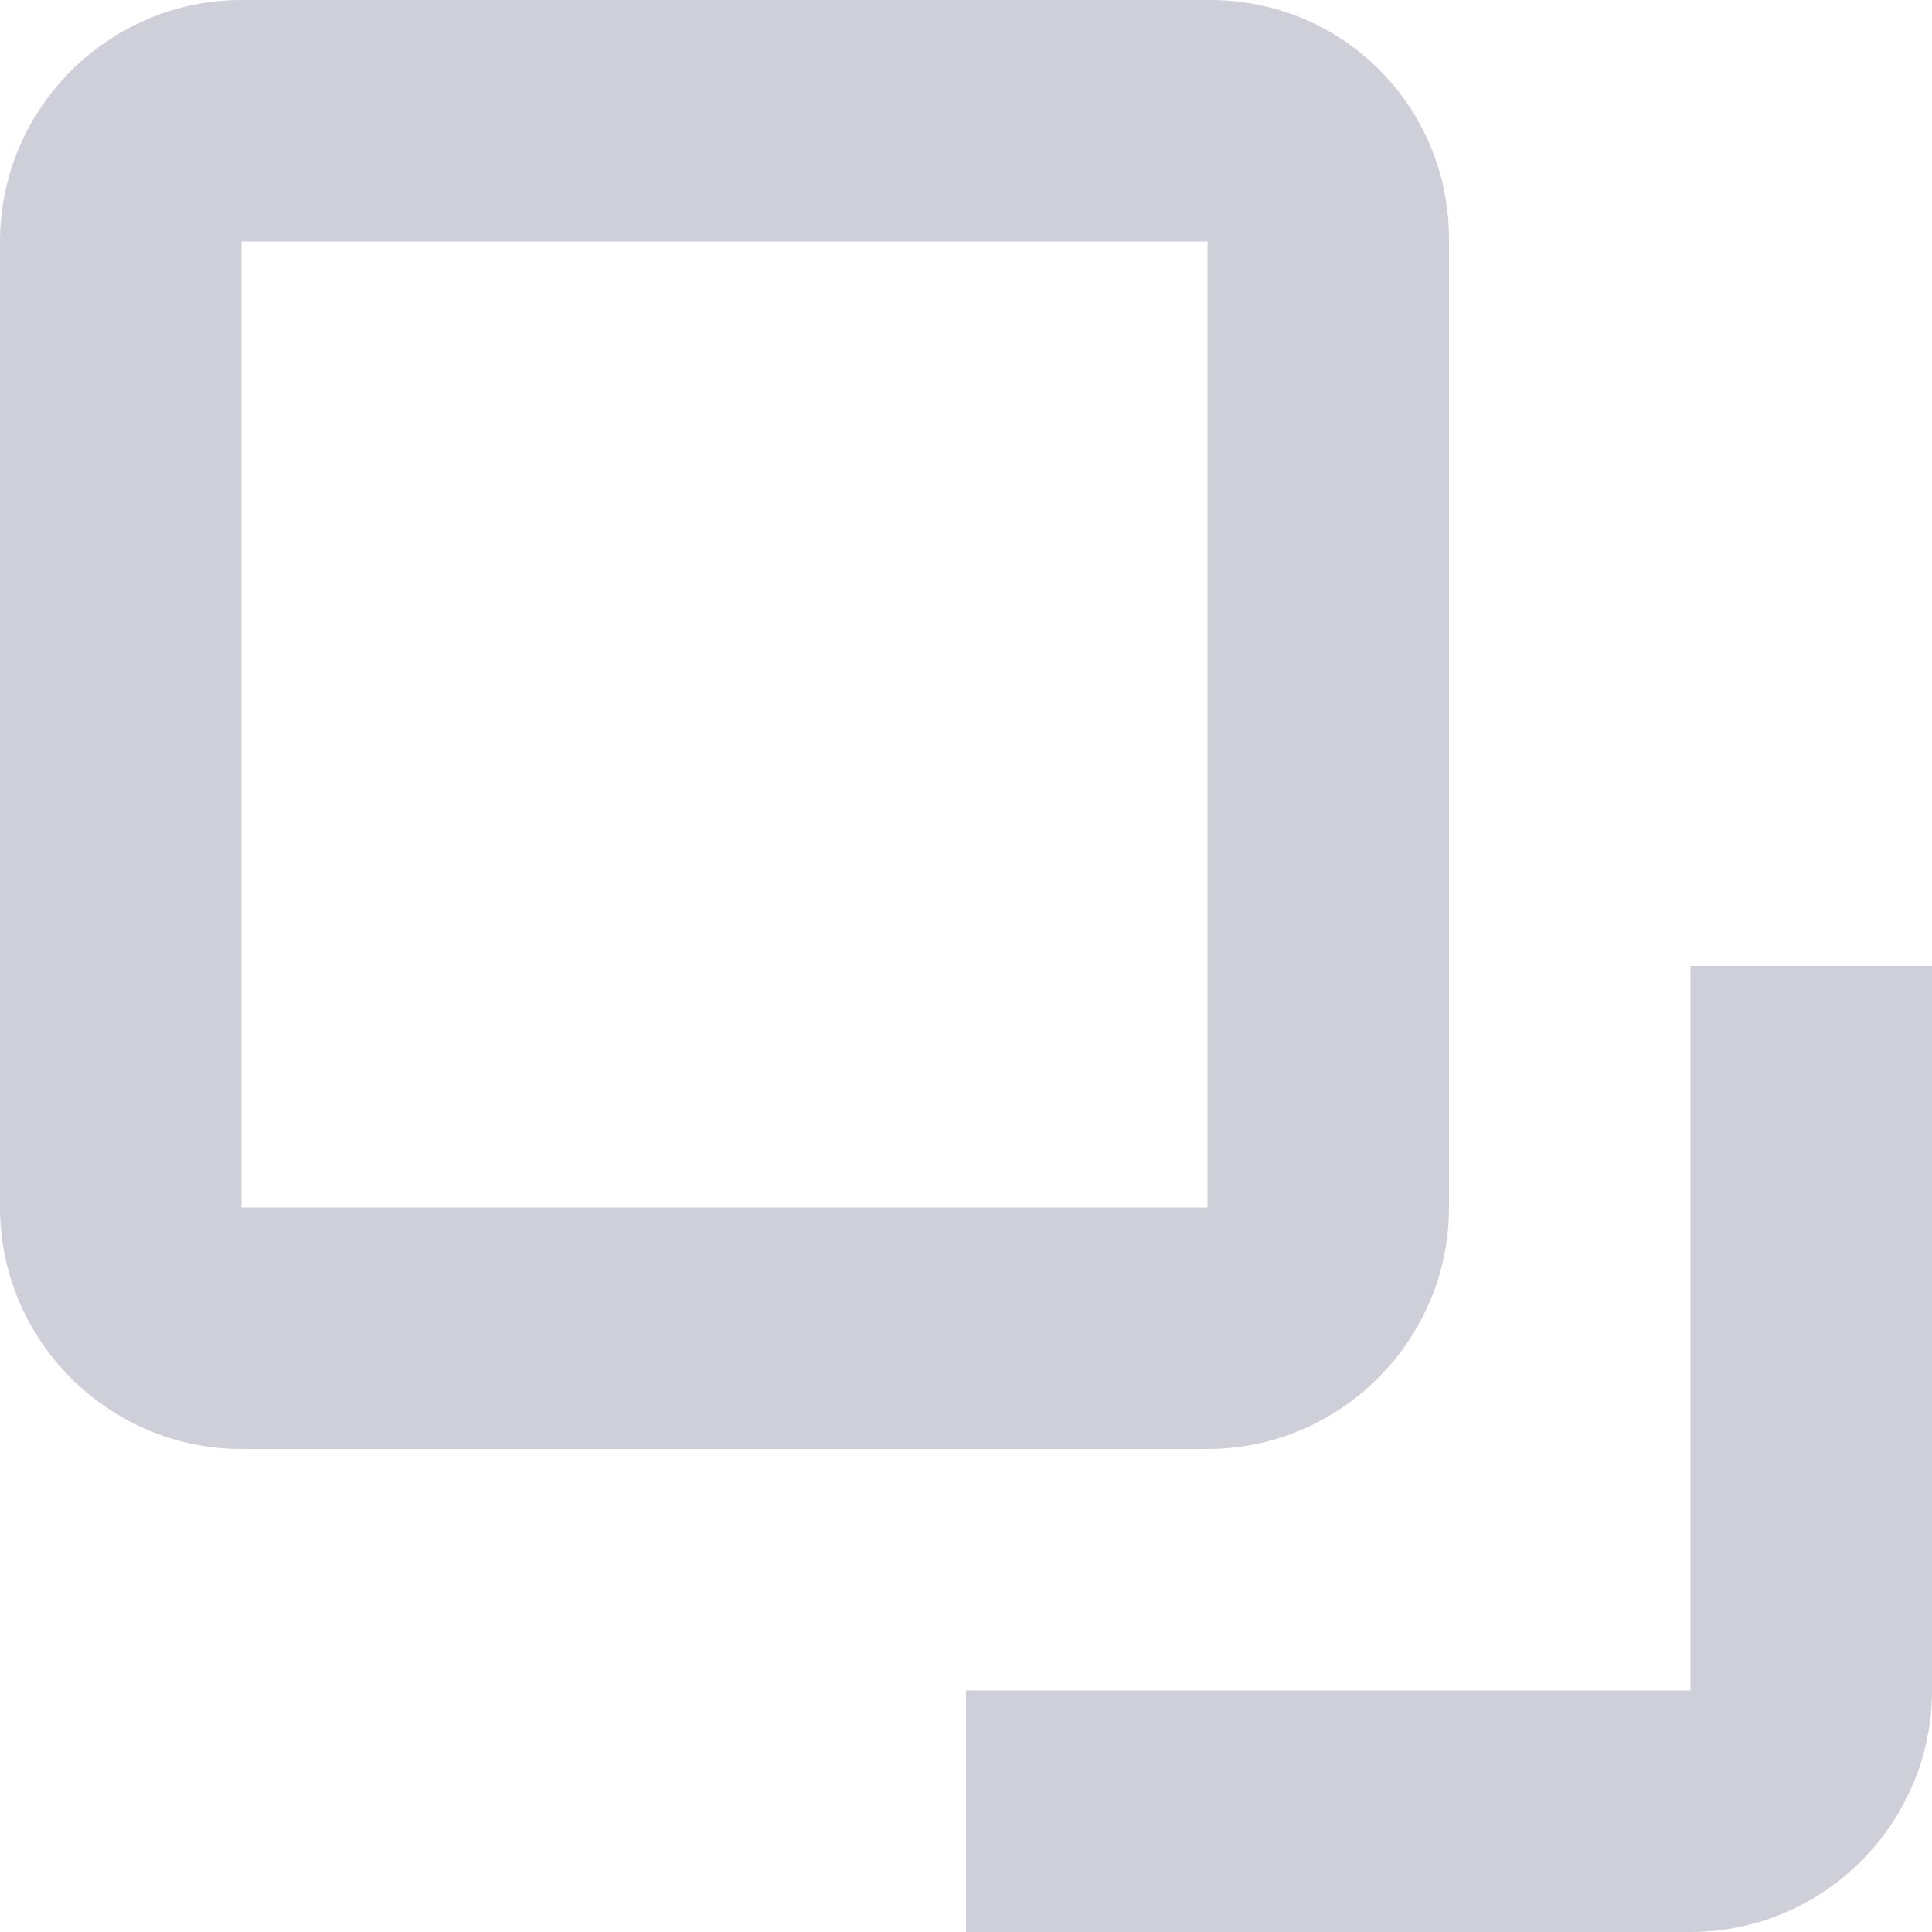 <?xml version="1.0" encoding="UTF-8"?>
<svg width="18px" height="18px" viewBox="0 0 18 18" version="1.1" xmlns="http://www.w3.org/2000/svg" xmlns:xlink="http://www.w3.org/1999/xlink">
    <title>icon/_blank</title>
    <g id="메인" stroke="none" stroke-width="1" fill="none" fill-rule="evenodd" opacity="0.2">
        <g id="INDEX-수정2" transform="translate(-700, -2129)" fill="#110F48" fill-rule="nonzero">
            <g id="icon/_blank" transform="translate(709, 2138) scale(-1, 1) translate(-709, -2138) translate(700, 2129)">
                <path d="M15.75,0 L6.726,0 C5.49,0 4.5,0.99 4.5,2.228 L4.5,11.25 C4.5,12.488 5.513,13.5 6.75,13.5 L15.75,13.5 C16.988,13.5 18,12.488 18,11.25 L18,2.25 C18,1.012 16.988,0 15.75,0 Z M15.75,11.25 L6.75,11.25 L6.75,2.25 L15.75,2.25 L15.75,11.25 Z M2.25,9 L0,9 L0,15.75 C0,16.988 1.012,18 2.25,18 L9,18 L9,15.75 L2.25,15.75 L2.25,9 Z" id="Shape"></path>
            </g>
        </g>
    </g>
</svg>